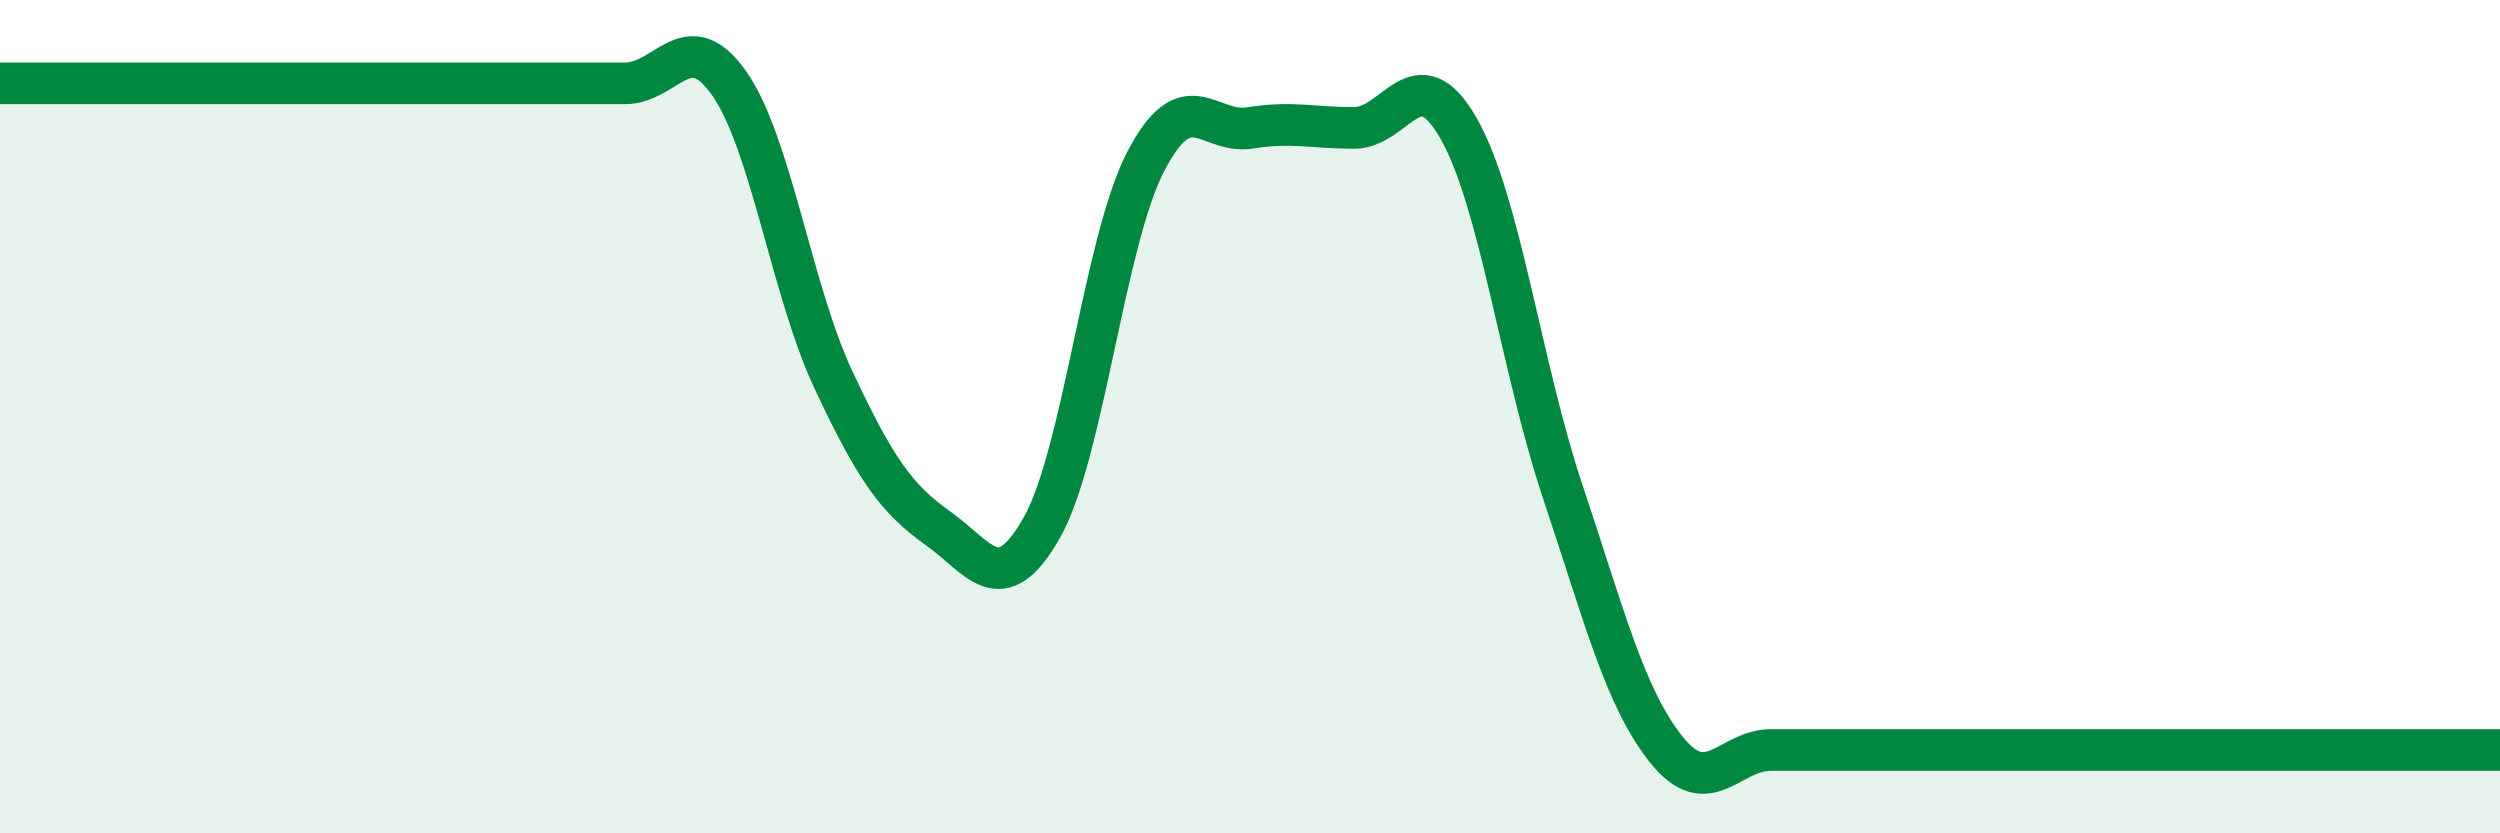 
    <svg width="60" height="20" viewBox="0 0 60 20" xmlns="http://www.w3.org/2000/svg">
      <path
        d="M 0,2 C 0.5,2 1.5,2 2.5,2 C 3.5,2 4,2 5,2 C 6,2 6.5,2 7.5,2 C 8.5,2 9,2 10,2 C 11,2 11.5,2 12.5,2 C 13.5,2 14,2 15,2 C 16,2 16.5,0.58 17.5,2 C 18.5,3.42 19,6.98 20,9.11 C 21,11.24 21.5,11.96 22.5,12.67 C 23.5,13.38 24,14.43 25,12.67 C 26,10.91 26.5,5.79 27.5,3.87 C 28.5,1.95 29,3.23 30,3.07 C 31,2.91 31.5,3.07 32.5,3.07 C 33.5,3.07 34,1.33 35,3.07 C 36,4.81 36.5,8.79 37.5,11.78 C 38.5,14.77 39,16.76 40,18 C 41,19.24 41.5,18 42.5,18 C 43.5,18 44,18 45,18 C 46,18 46.5,18 47.5,18 C 48.5,18 49,18 50,18 C 51,18 51.5,18 52.5,18 C 53.5,18 54,18 55,18 C 56,18 56.5,18 57.5,18 C 58.5,18 59.5,18 60,18L60 20L0 20Z"
        fill="#008740"
        opacity="0.1"
        stroke-linecap="round"
        stroke-linejoin="round"
      />
      <path
        d="M 0,2 C 0.5,2 1.5,2 2.5,2 C 3.5,2 4,2 5,2 C 6,2 6.5,2 7.5,2 C 8.5,2 9,2 10,2 C 11,2 11.5,2 12.5,2 C 13.5,2 14,2 15,2 C 16,2 16.5,0.58 17.5,2 C 18.5,3.42 19,6.98 20,9.11 C 21,11.24 21.5,11.96 22.5,12.67 C 23.5,13.38 24,14.43 25,12.67 C 26,10.91 26.5,5.79 27.5,3.87 C 28.5,1.95 29,3.23 30,3.07 C 31,2.91 31.5,3.07 32.5,3.07 C 33.5,3.07 34,1.33 35,3.07 C 36,4.81 36.5,8.79 37.5,11.78 C 38.5,14.77 39,16.76 40,18 C 41,19.24 41.5,18 42.5,18 C 43.5,18 44,18 45,18 C 46,18 46.5,18 47.5,18 C 48.5,18 49,18 50,18 C 51,18 51.5,18 52.5,18 C 53.5,18 54,18 55,18 C 56,18 56.5,18 57.5,18 C 58.5,18 59.5,18 60,18"
        stroke="#008740"
        stroke-width="1"
        fill="none"
        stroke-linecap="round"
        stroke-linejoin="round"
      />
    </svg>
  